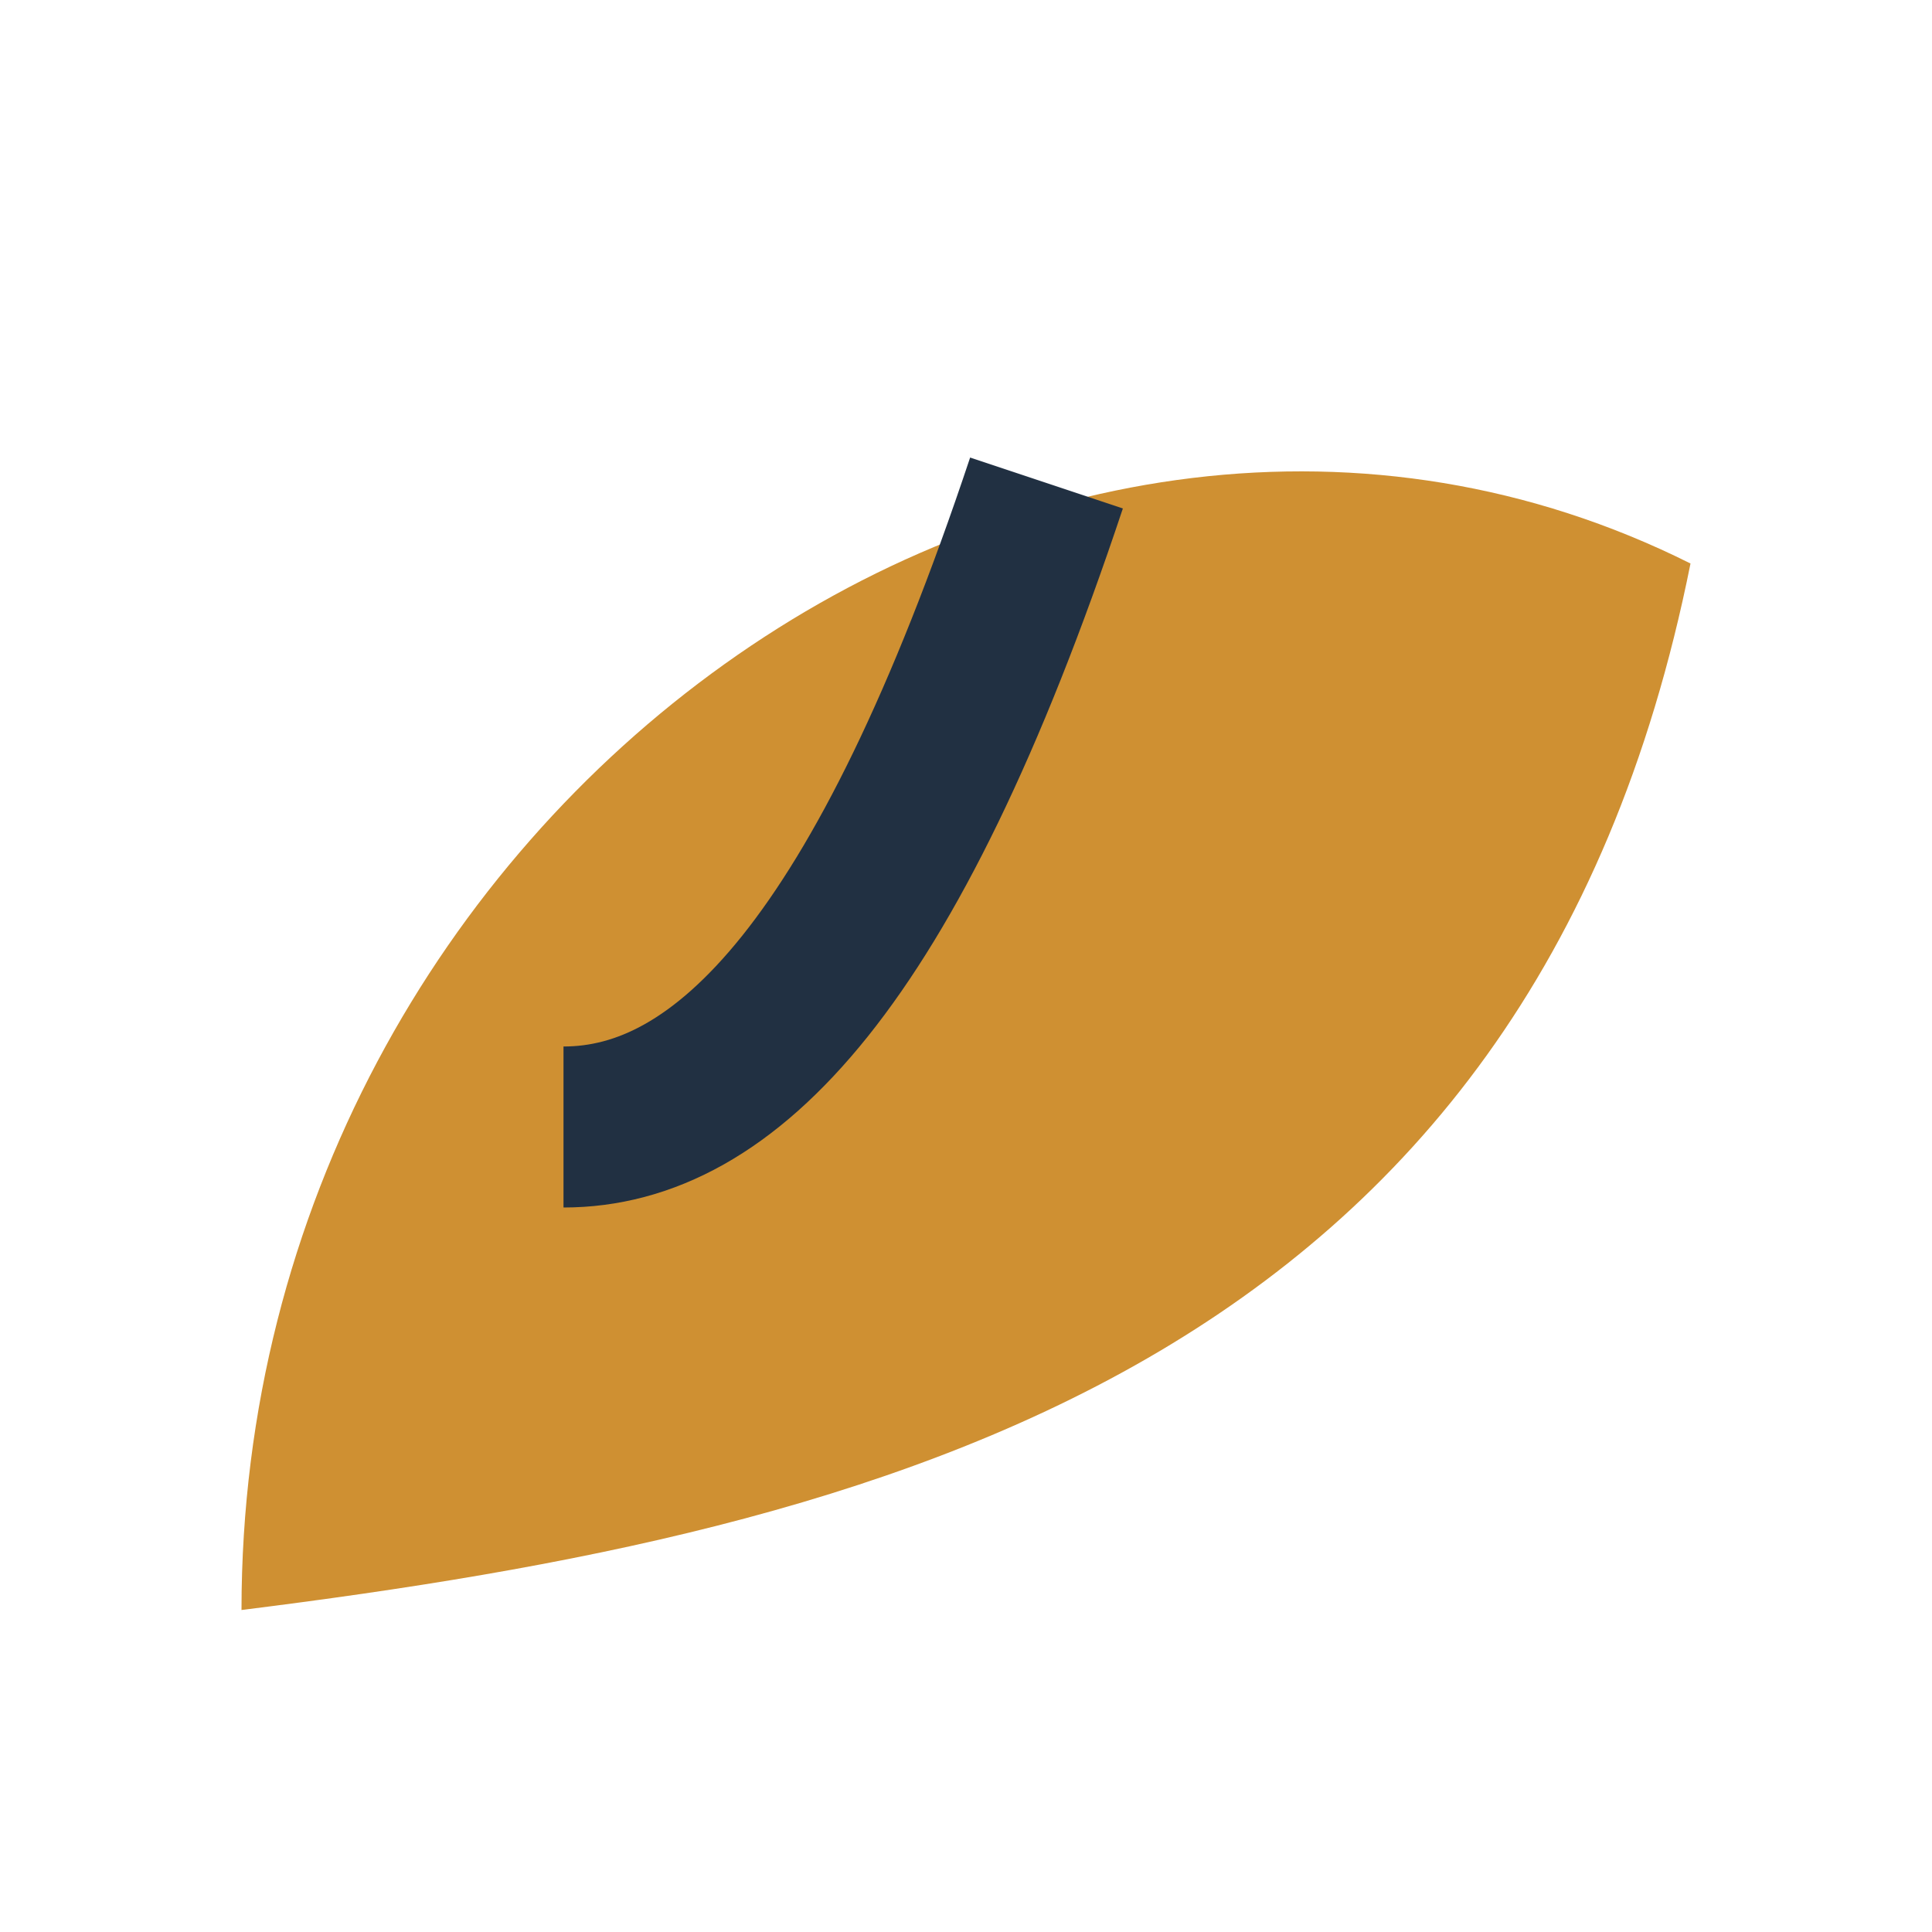 <?xml version="1.0" encoding="UTF-8"?>
<svg xmlns="http://www.w3.org/2000/svg" width="24" height="24" viewBox="0 0 24 24"><path fill="#CF9032" d="M3 20C3 10 13 3 21 7c-2 10-10 12-18 13z"/><path fill="none" stroke="#213042" stroke-width="2" d="M7 14c2 0 4-2 6-8"/></svg>
